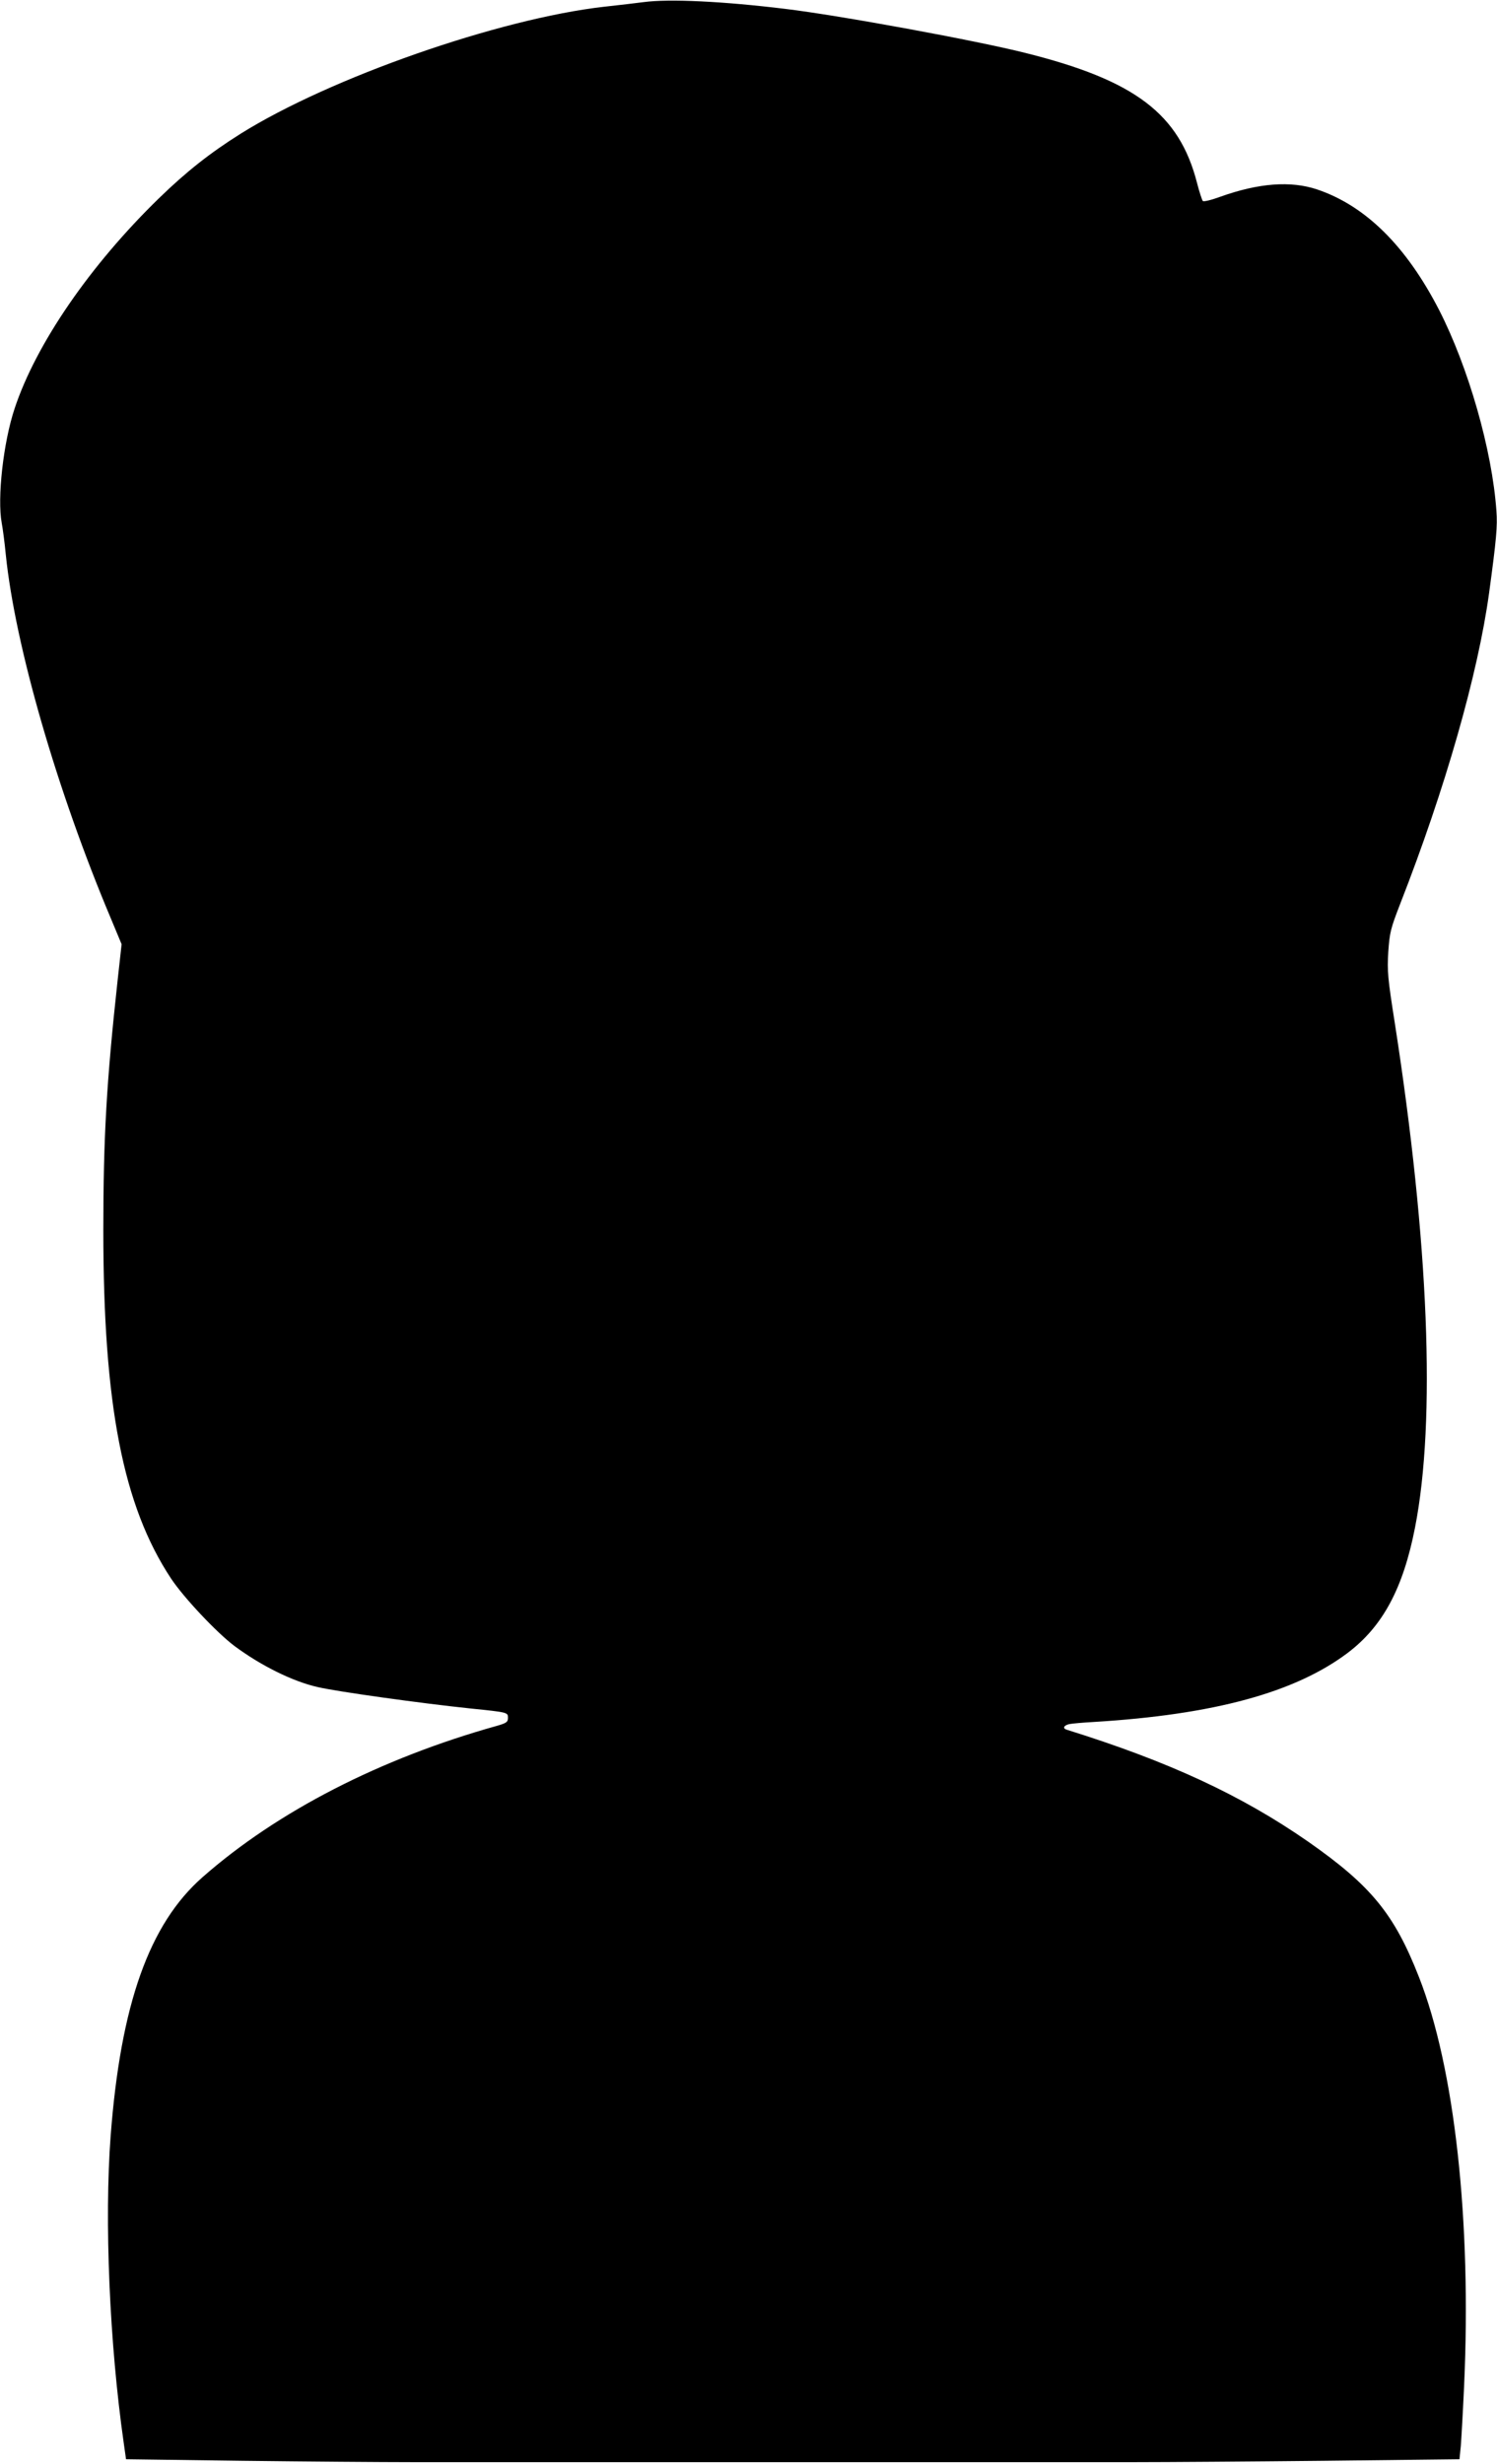 <?xml version="1.0" standalone="no"?>
<!DOCTYPE svg PUBLIC "-//W3C//DTD SVG 20010904//EN"
 "http://www.w3.org/TR/2001/REC-SVG-20010904/DTD/svg10.dtd">
<svg version="1.0" xmlns="http://www.w3.org/2000/svg"
 width="778pt" height="1280pt" viewBox="0 0 778 1280"
 preserveAspectRatio="xMidYMid meet">
<g transform="translate(0,1280) scale(0.1,-0.1)"
fill="#000000" stroke="none">
<path d="M3345 12789 c-38 -5 -131 -16 -205 -24 -547 -62 -1425 -369 -1890
-660 -159 -100 -282 -197 -424 -335 -358 -348 -639 -757 -750 -1092 -59 -177
-91 -466 -67 -595 5 -26 15 -100 21 -163 48 -472 266 -1227 547 -1893 l55
-132 -21 -190 c-57 -523 -74 -810 -74 -1295 0 -908 102 -1432 352 -1810 65
-98 236 -280 329 -350 137 -102 304 -185 434 -214 104 -24 535 -84 793 -111
195 -20 195 -20 195 -49 0 -21 -8 -27 -57 -41 -605 -169 -1141 -444 -1530
-786 -278 -244 -426 -662 -478 -1345 -33 -439 -6 -1077 68 -1594 l12 -85 605
-8 c333 -4 725 -7 873 -7 324 0 3400 0 3775 0 147 0 584 3 972 7 l705 8 7 70
c3 39 11 178 17 310 39 857 -49 1654 -235 2126 -128 327 -249 474 -575 702
-347 241 -723 416 -1256 582 -22 7 -14 23 15 29 15 3 72 8 127 11 624 38 1045
153 1318 358 183 138 289 335 351 652 109 556 72 1482 -105 2620 -37 235 -40
270 -34 370 7 101 12 121 62 250 234 598 404 1193 462 1615 38 280 44 347 38
426 -22 314 -145 745 -298 1044 -171 332 -382 541 -634 626 -138 46 -304 33
-503 -38 -46 -17 -87 -27 -91 -22 -4 5 -18 47 -30 94 -92 358 -321 532 -888
674 -256 65 -970 196 -1253 230 -320 39 -602 53 -735 35z"/>
</g>
</svg>
